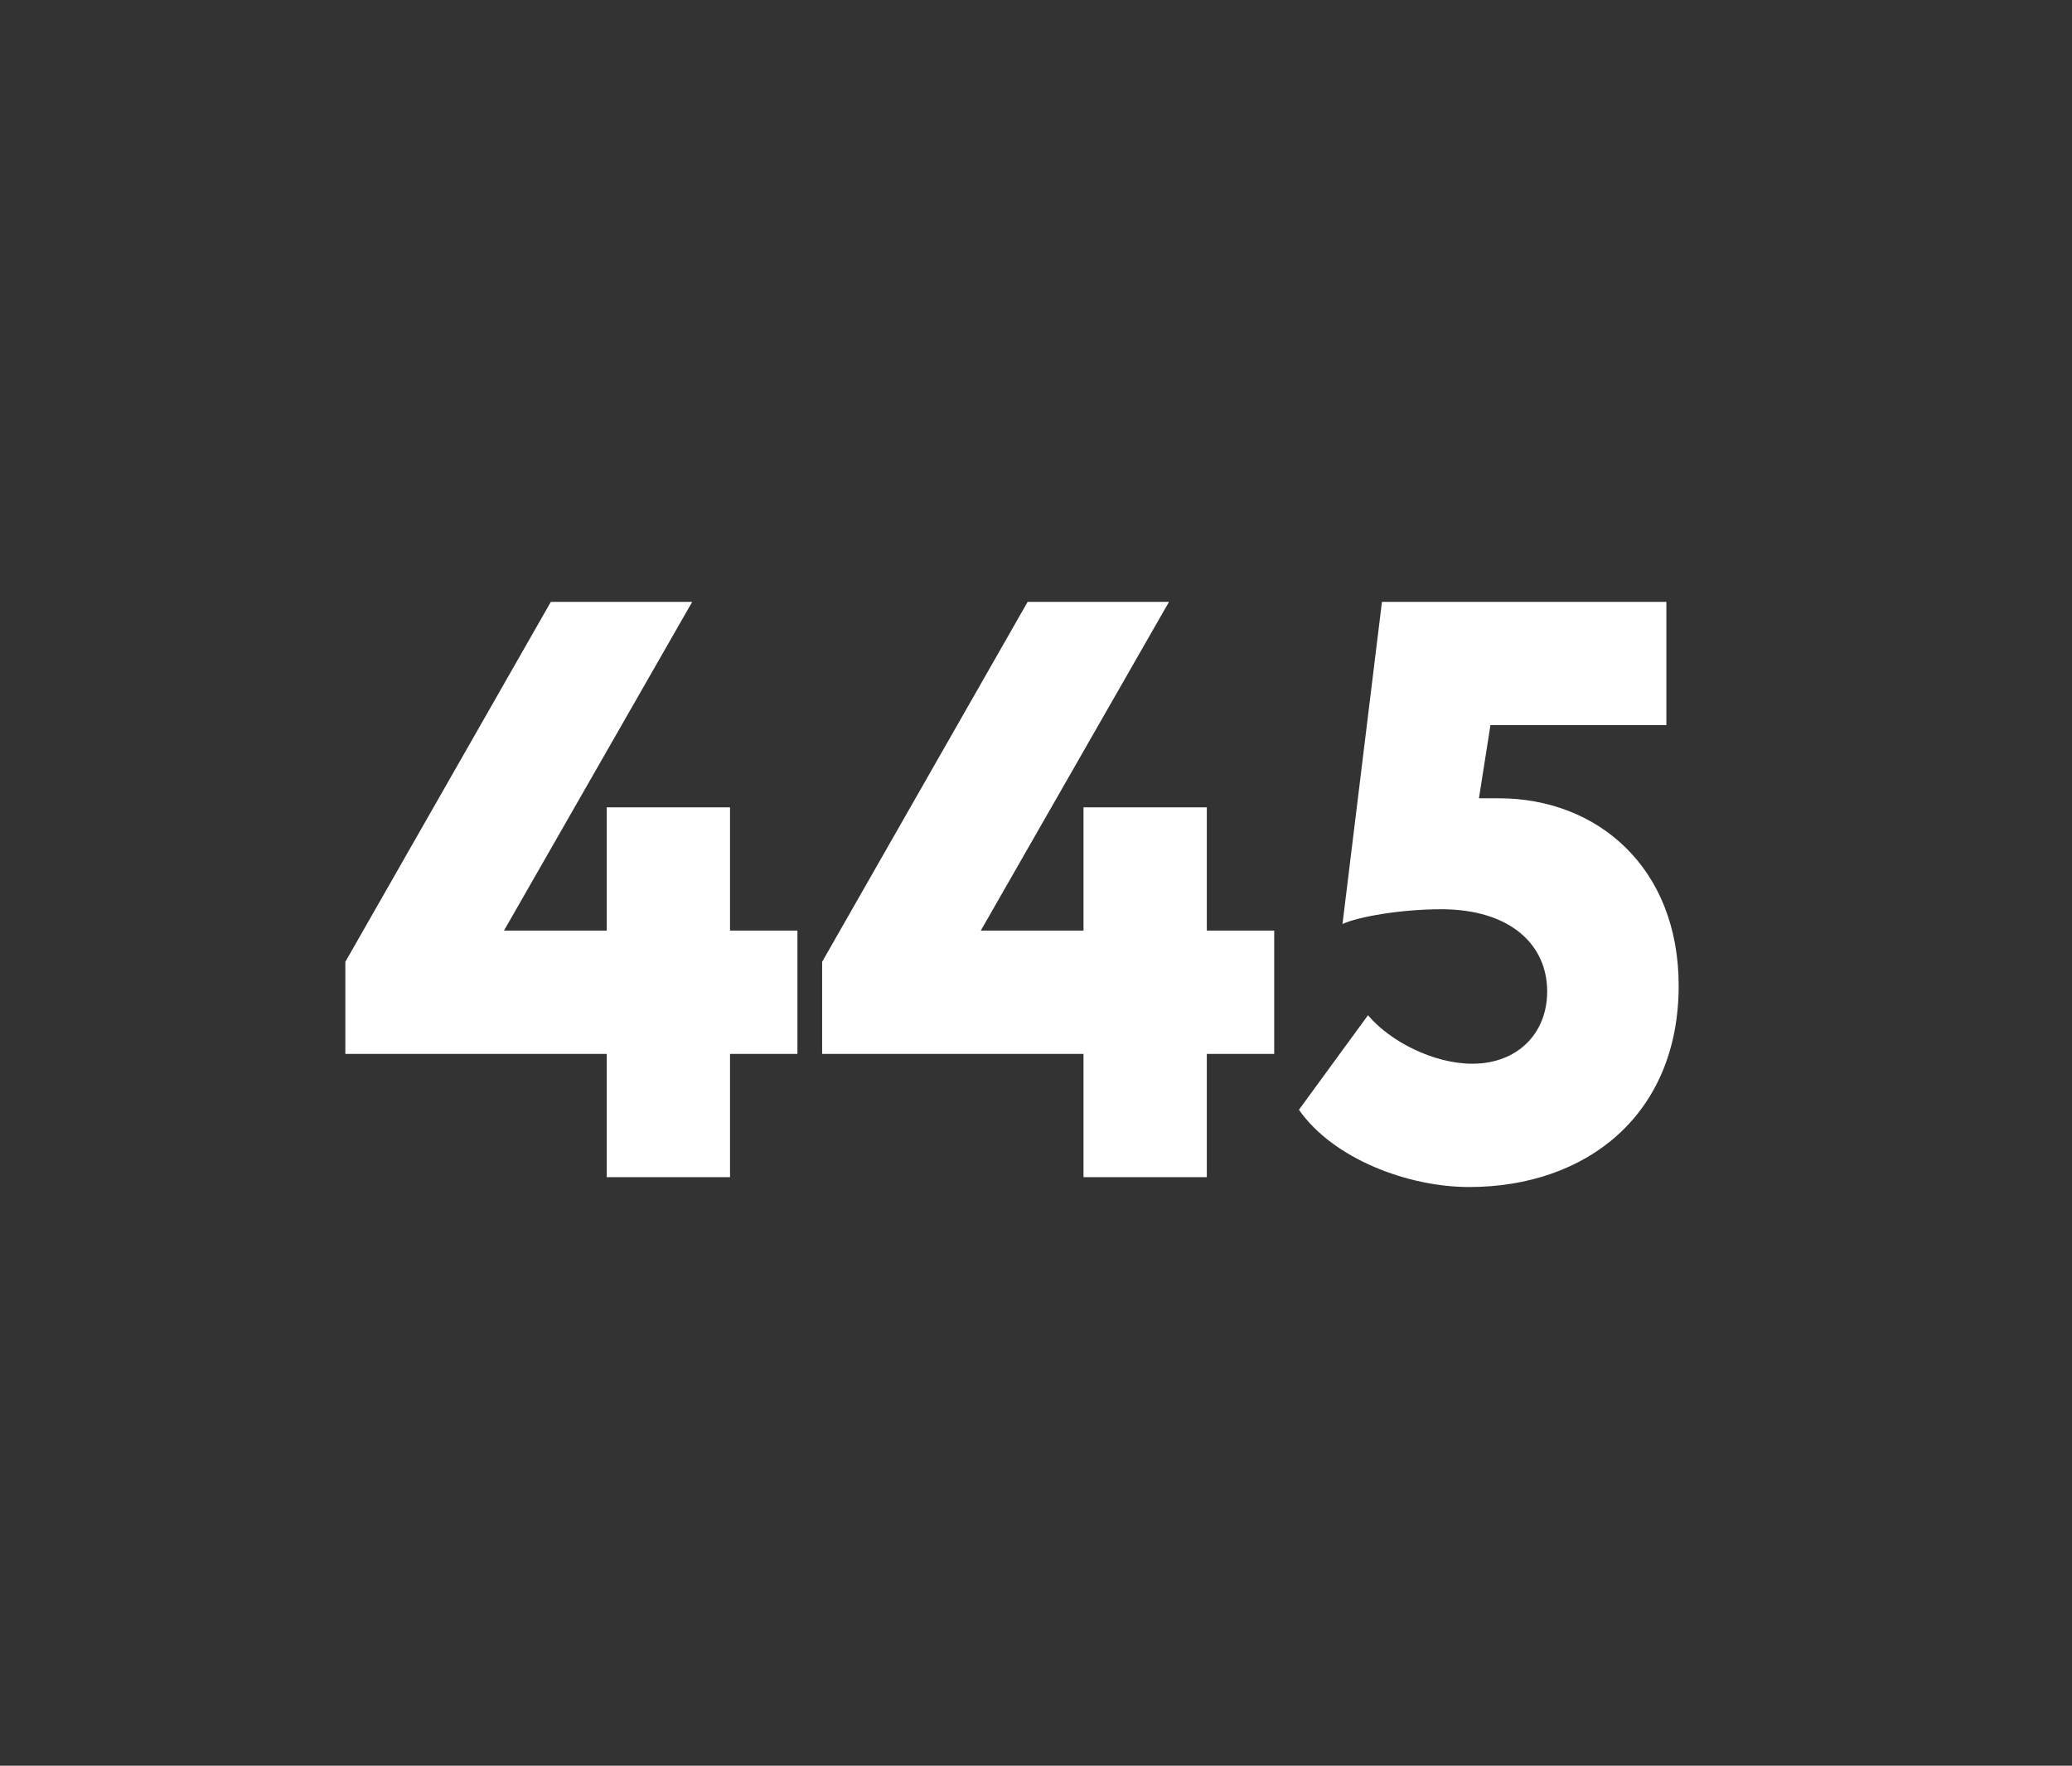 <?xml version="1.0" encoding="UTF-8"?> <svg xmlns="http://www.w3.org/2000/svg" width="88" height="75" viewBox="0 0 88 75" fill="none"><rect x="0" y="0" width="88" height="75" fill="#333333" stroke="none"/><path d="M25.768 50V44.764H14.667V40.854L23.395 25.564H29.399L21.405 39.527H25.768V34.291H31.005V39.527H33.867V44.764H31.005V50H25.768ZM46.018 50V44.764H34.917V40.854L43.645 25.564H49.649L41.655 39.527H46.018V34.291H51.255V39.527H54.117V44.764H51.255V50H46.018ZM57.017 39.248L58.693 25.564H70.772V30.8H63.301L62.812 33.907H63.65C67.874 33.907 71.295 36.874 71.295 41.866C71.295 47.347 67.385 50.419 62.394 50.419C59.81 50.419 56.633 49.232 55.167 47.138L58.1 43.123C59.042 44.24 60.892 45.182 62.533 45.182C64.418 45.182 65.71 43.926 65.71 42.111C65.71 40.121 64.139 38.62 61.206 38.62C59.531 38.62 57.681 38.934 57.017 39.248Z" fill="white"></path></svg> 